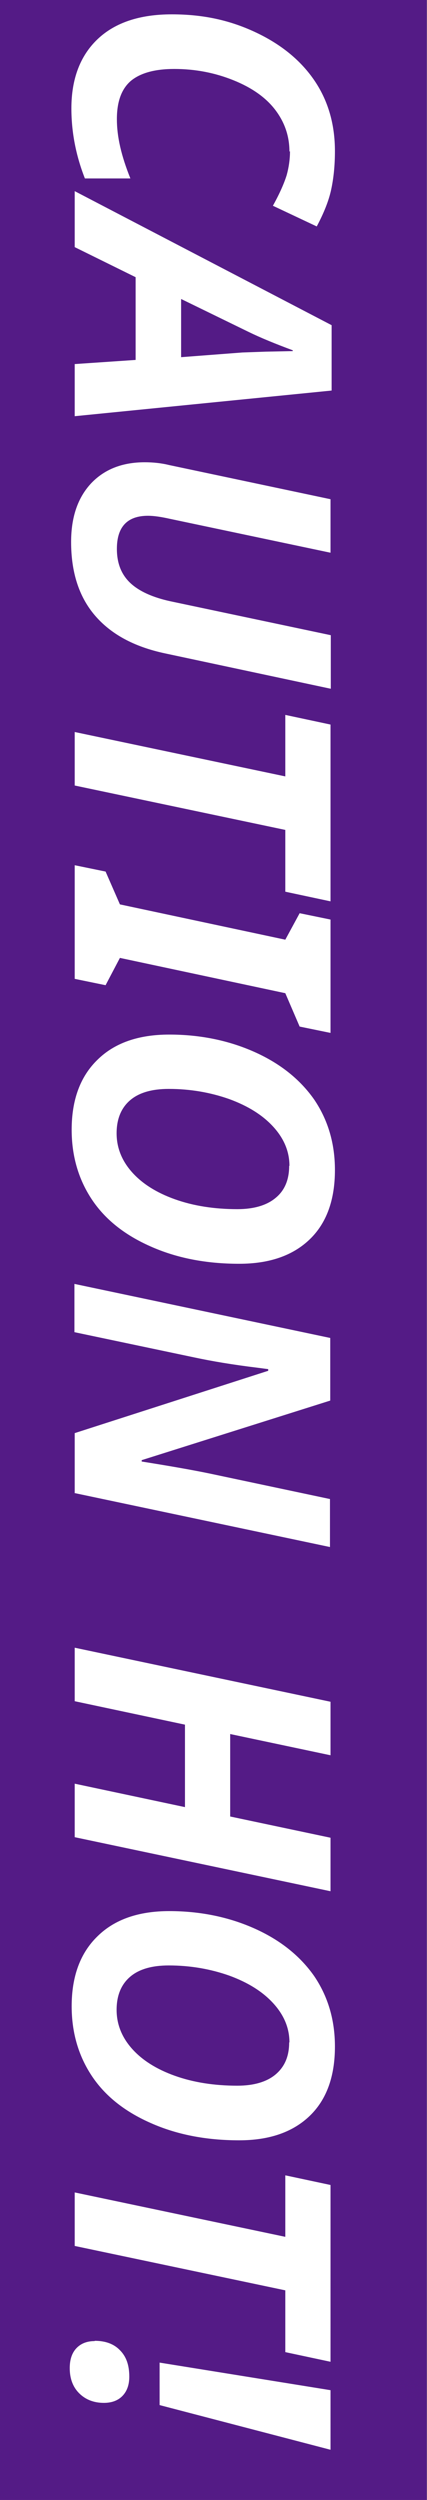 <?xml version="1.0" encoding="UTF-8"?>
<svg id="b" data-name="圖層 2" xmlns="http://www.w3.org/2000/svg" width="15.49" height="90.64" viewBox="0 0 15.49 90.64">
  <rect x="0" y="0" width="15.49" height="90.64" fill="#808080" stroke="none"/>
  <g id="c" data-name="圖層 1">
    <g>
      <rect x="-37.58" y="37.58" width="90.64" height="15.49" transform="translate(53.06 37.58) rotate(90)" style="fill: #541b86;"/>
      <g>
        <path d="M10.5,5.5c0-.56-.17-1.06-.51-1.51-.34-.45-.85-.81-1.52-1.08-.67-.27-1.38-.41-2.15-.41-.71,0-1.23,.15-1.57,.43-.34,.29-.51,.75-.51,1.39s.16,1.33,.49,2.15h-1.65c-.33-.84-.49-1.69-.49-2.54,0-1.07,.32-1.91,.95-2.51,.63-.6,1.53-.9,2.69-.9s2.13,.22,3.06,.66c.93,.44,1.64,1.03,2.13,1.76s.73,1.58,.73,2.54c0,.53-.05,1-.14,1.41-.09,.41-.27,.85-.52,1.32l-1.59-.75c.25-.45,.41-.82,.5-1.11,.08-.29,.12-.58,.12-.87Z" style="fill: #fff;"/>
        <path d="M4.92,13.05v-3l-2.21-1.09v-2.03l9.32,4.86v2.37l-9.32,.93v-1.89l2.21-.15Zm1.65-.1l2.22-.17,.84-.03,.99-.02v-.03c-.62-.23-1.16-.45-1.61-.67l-2.44-1.19v2.11Z" style="fill: #fff;"/>
        <path d="M11.99,24.97l-6-1.28c-1.13-.24-1.97-.7-2.55-1.38s-.86-1.57-.86-2.66c0-.9,.24-1.6,.72-2.12,.48-.51,1.13-.77,1.95-.77,.3,0,.6,.03,.88,.1l5.86,1.24v1.94l-5.83-1.23c-.31-.07-.58-.11-.79-.11-.75,0-1.13,.4-1.13,1.2,0,.52,.16,.93,.49,1.24,.32,.3,.81,.52,1.45,.66l5.82,1.23v1.94Z" style="fill: #fff;"/>
        <path d="M2.71,28.48v-1.94l7.64,1.61v-2.23l1.64,.35v6.41l-1.64-.35v-2.24l-7.64-1.61Z" style="fill: #fff;"/>
        <path d="M2.71,35.48v-4.11l1.12,.23,.52,1.19,6,1.28,.52-.96,1.12,.23v4.11l-1.12-.23-.52-1.21-6-1.28-.52,.99-1.12-.23Z" style="fill: #fff;"/>
        <path d="M8.67,45.82c-1.2,0-2.27-.21-3.21-.63-.95-.42-1.66-.99-2.14-1.72s-.72-1.57-.72-2.51c0-1.08,.31-1.93,.94-2.54,.62-.61,1.49-.91,2.6-.91s2.15,.21,3.09,.63,1.66,1,2.17,1.73c.5,.74,.75,1.59,.75,2.55,0,1.08-.3,1.92-.91,2.51s-1.46,.89-2.56,.89Zm1.83-3.55c0-.51-.19-.98-.58-1.41-.39-.43-.92-.76-1.6-1.01-.68-.24-1.41-.37-2.2-.37-.62,0-1.09,.14-1.41,.42-.32,.28-.48,.68-.48,1.19s.18,.98,.55,1.4c.37,.42,.89,.75,1.56,.99s1.43,.36,2.27,.36c.6,0,1.07-.14,1.39-.41,.33-.27,.49-.66,.49-1.16Z" style="fill: #fff;"/>
        <path d="M2.71,54.13v-2.17l7.02-2.26v-.06l-.38-.05c-.91-.11-1.67-.24-2.28-.37l-4.37-.92v-1.75l9.28,1.96v2.27l-6.84,2.16v.05c.94,.15,1.76,.29,2.44,.43l4.39,.93v1.74l-9.28-1.96Z" style="fill: #fff;"/>
        <path d="M2.71,66.61v-1.94l4,.85v-2.99l-4-.85v-1.94l9.28,1.96v1.94l-3.64-.77v2.99l3.64,.77v1.94l-9.28-1.96Z" style="fill: #fff;"/>
        <path d="M8.67,77.6c-1.2,0-2.27-.21-3.21-.63-.95-.42-1.66-.99-2.14-1.72-.48-.73-.72-1.57-.72-2.51,0-1.08,.31-1.93,.94-2.54,.62-.61,1.49-.91,2.6-.91s2.15,.21,3.09,.63c.94,.42,1.66,1,2.17,1.73,.5,.74,.75,1.59,.75,2.55,0,1.08-.3,1.92-.91,2.51-.61,.59-1.46,.89-2.56,.89Zm1.83-3.55c0-.51-.19-.98-.58-1.41-.39-.43-.92-.76-1.6-1.01-.68-.24-1.41-.37-2.2-.37-.62,0-1.09,.14-1.41,.42-.32,.28-.48,.68-.48,1.19s.18,.98,.55,1.4c.37,.42,.89,.75,1.56,.99,.67,.24,1.43,.36,2.27,.36,.6,0,1.07-.14,1.39-.41,.33-.28,.49-.66,.49-1.16Z" style="fill: #fff;"/>
        <path d="M2.71,81.43v-1.94l7.64,1.61v-2.23l1.64,.35v6.41l-1.64-.35v-2.24l-7.64-1.61Z" style="fill: #fff;"/>
        <path d="M3.44,84.87c.38,0,.69,.11,.91,.34,.23,.23,.34,.54,.34,.96,0,.29-.08,.52-.24,.69-.16,.17-.39,.26-.68,.26-.37,0-.67-.12-.9-.35-.23-.23-.34-.54-.34-.91,0-.31,.08-.55,.24-.72,.16-.17,.38-.26,.66-.26Zm2.35,2.32v-1.53l6.2,1v2.16l-6.2-1.62Z" style="fill: #fff;"/>
      </g>
    </g>
  </g>
</svg>